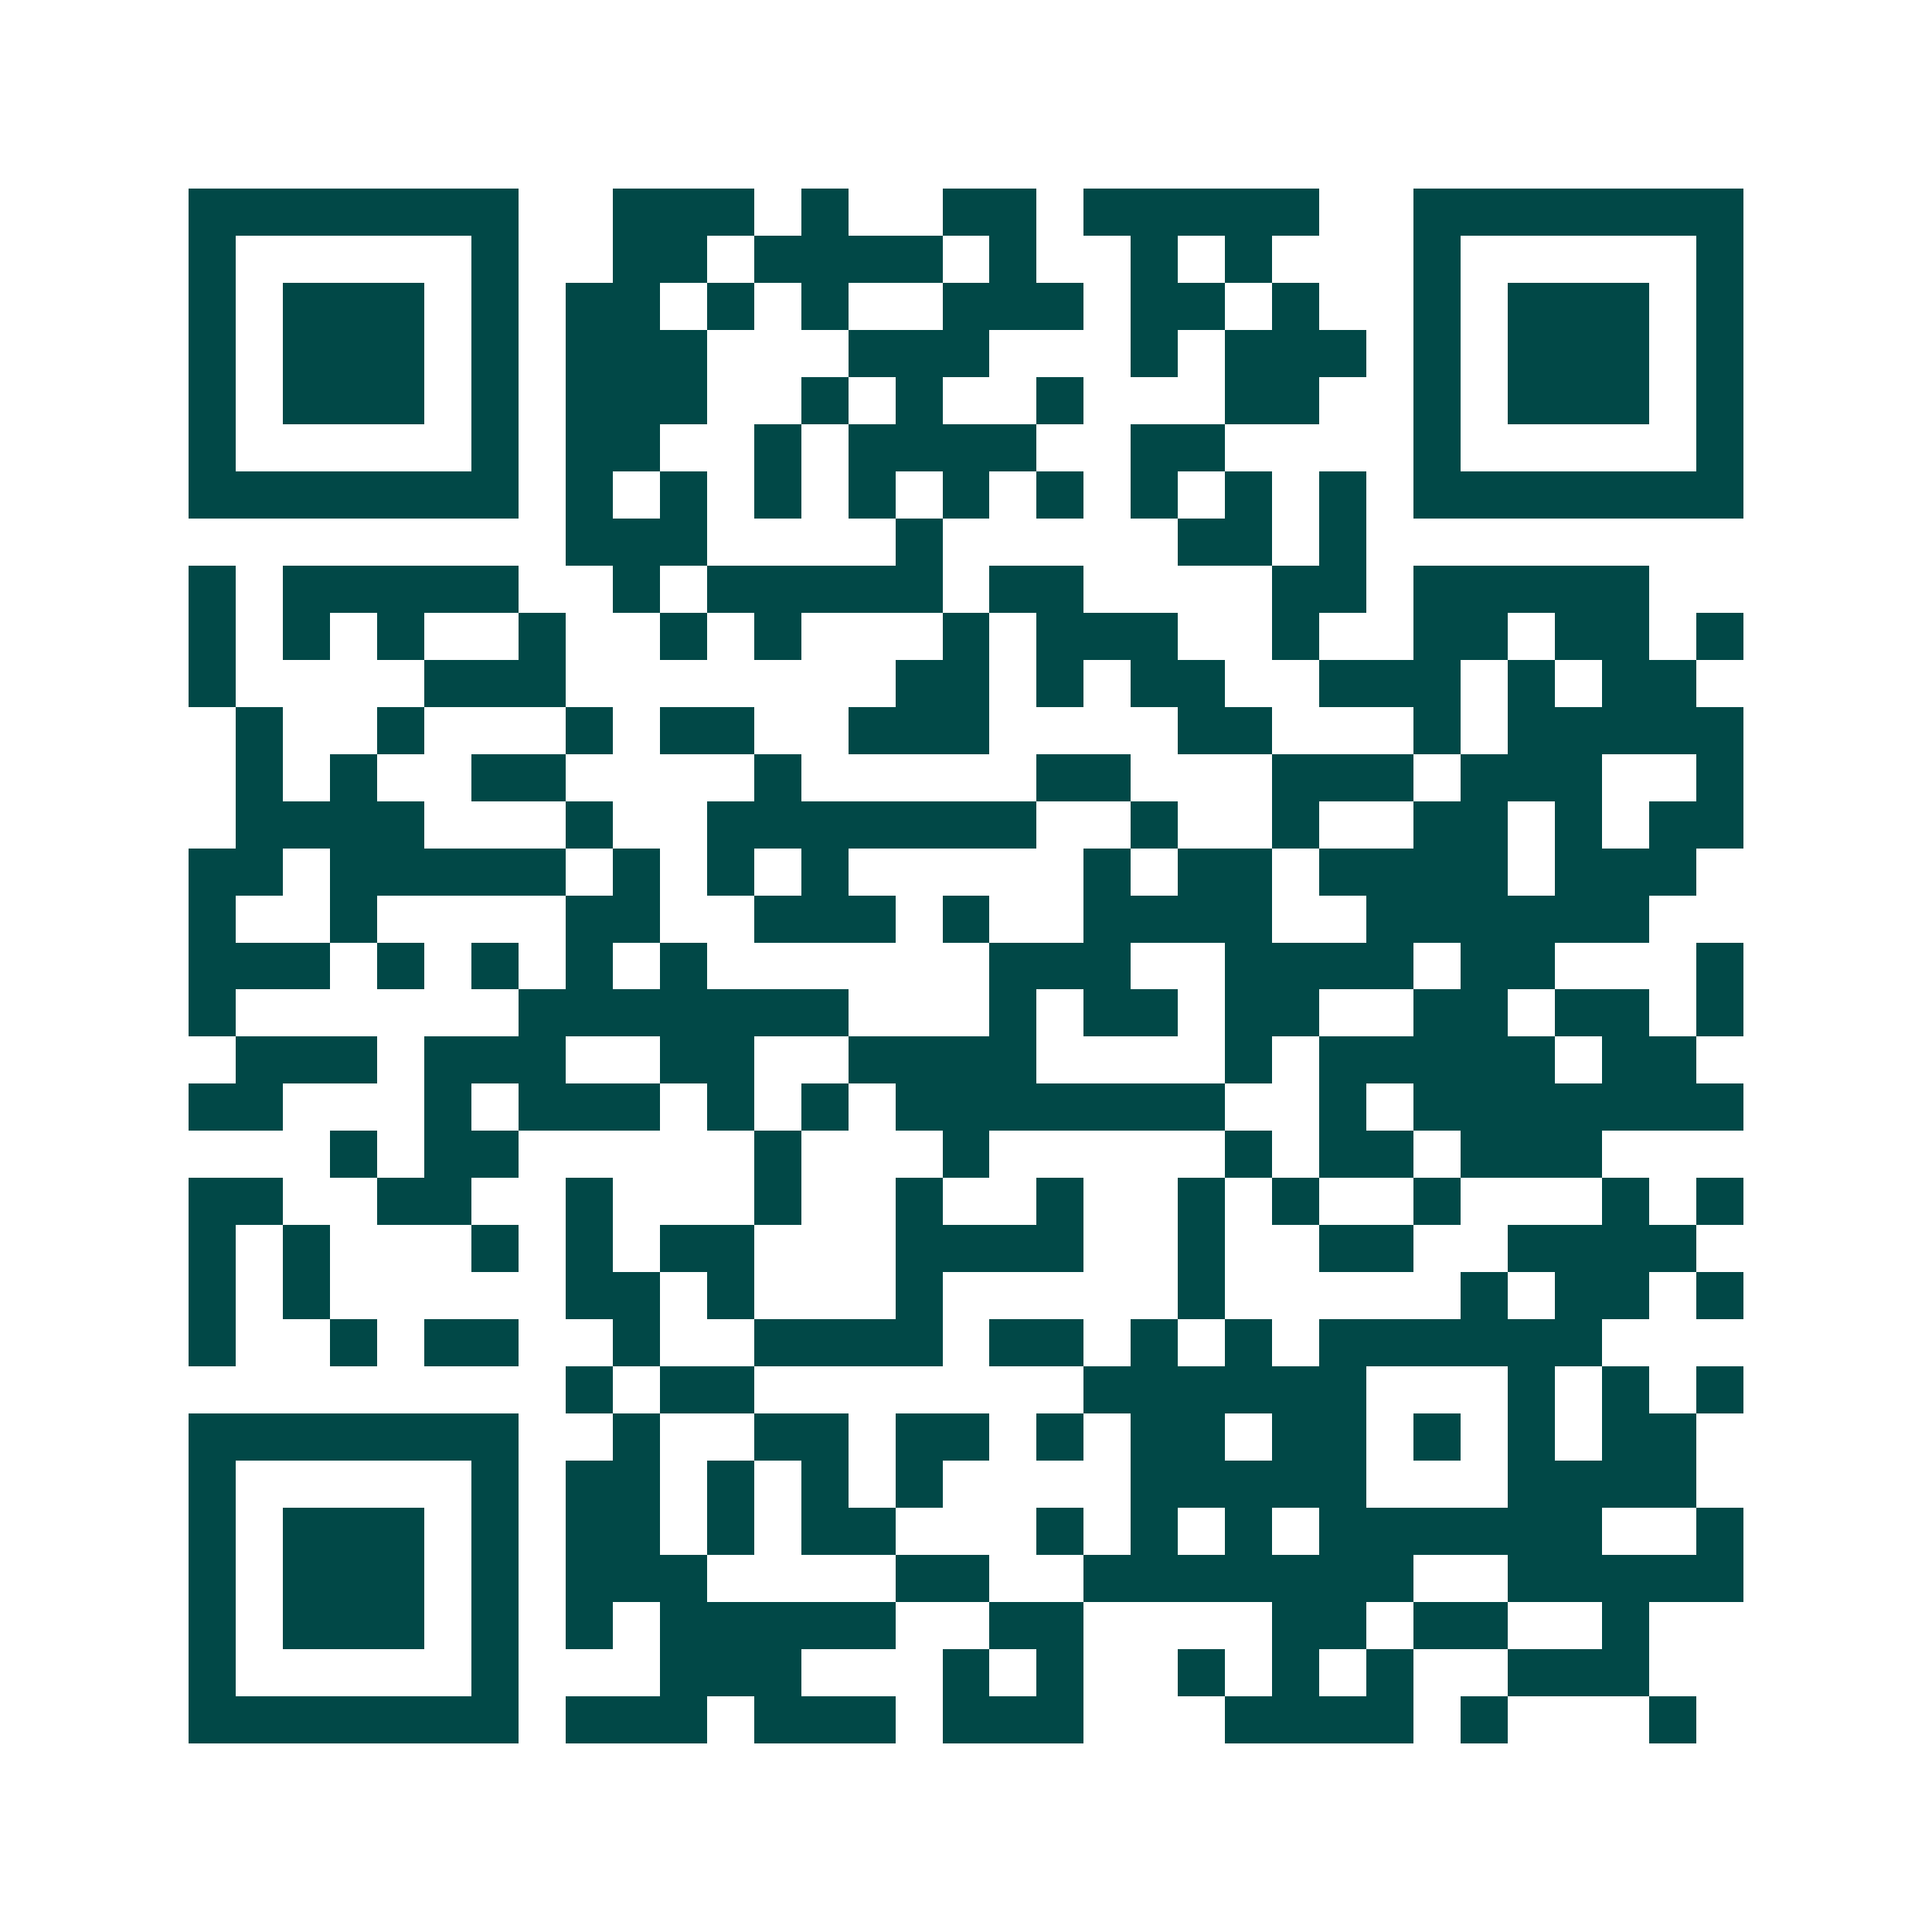 <svg xmlns="http://www.w3.org/2000/svg" width="200" height="200" viewBox="0 0 41 41" shape-rendering="crispEdges"><path fill="#ffffff" d="M0 0h41v41H0z"/><path stroke="#014847" d="M4 4.5h7m2 0h3m1 0h1m2 0h2m1 0h5m2 0h7M4 5.5h1m5 0h1m2 0h2m1 0h4m1 0h1m2 0h1m1 0h1m3 0h1m5 0h1M4 6.5h1m1 0h3m1 0h1m1 0h2m1 0h1m1 0h1m2 0h3m1 0h2m1 0h1m2 0h1m1 0h3m1 0h1M4 7.5h1m1 0h3m1 0h1m1 0h3m3 0h3m3 0h1m1 0h3m1 0h1m1 0h3m1 0h1M4 8.5h1m1 0h3m1 0h1m1 0h3m2 0h1m1 0h1m2 0h1m3 0h2m2 0h1m1 0h3m1 0h1M4 9.5h1m5 0h1m1 0h2m2 0h1m1 0h4m2 0h2m4 0h1m5 0h1M4 10.5h7m1 0h1m1 0h1m1 0h1m1 0h1m1 0h1m1 0h1m1 0h1m1 0h1m1 0h1m1 0h7M12 11.5h3m4 0h1m5 0h2m1 0h1M4 12.5h1m1 0h5m2 0h1m1 0h5m1 0h2m4 0h2m1 0h5M4 13.5h1m1 0h1m1 0h1m2 0h1m2 0h1m1 0h1m3 0h1m1 0h3m2 0h1m2 0h2m1 0h2m1 0h1M4 14.5h1m4 0h3m7 0h2m1 0h1m1 0h2m2 0h3m1 0h1m1 0h2M5 15.5h1m2 0h1m3 0h1m1 0h2m2 0h3m4 0h2m3 0h1m1 0h5M5 16.5h1m1 0h1m2 0h2m4 0h1m5 0h2m3 0h3m1 0h3m2 0h1M5 17.5h4m3 0h1m2 0h7m2 0h1m2 0h1m2 0h2m1 0h1m1 0h2M4 18.5h2m1 0h5m1 0h1m1 0h1m1 0h1m5 0h1m1 0h2m1 0h4m1 0h3M4 19.5h1m2 0h1m4 0h2m2 0h3m1 0h1m2 0h4m2 0h6M4 20.5h3m1 0h1m1 0h1m1 0h1m1 0h1m6 0h3m2 0h4m1 0h2m3 0h1M4 21.5h1m6 0h7m3 0h1m1 0h2m1 0h2m2 0h2m1 0h2m1 0h1M5 22.5h3m1 0h3m2 0h2m2 0h4m4 0h1m1 0h5m1 0h2M4 23.5h2m3 0h1m1 0h3m1 0h1m1 0h1m1 0h7m2 0h1m1 0h7M7 24.5h1m1 0h2m5 0h1m3 0h1m5 0h1m1 0h2m1 0h3M4 25.5h2m2 0h2m2 0h1m3 0h1m2 0h1m2 0h1m2 0h1m1 0h1m2 0h1m3 0h1m1 0h1M4 26.5h1m1 0h1m3 0h1m1 0h1m1 0h2m3 0h4m2 0h1m2 0h2m2 0h4M4 27.5h1m1 0h1m5 0h2m1 0h1m3 0h1m5 0h1m5 0h1m1 0h2m1 0h1M4 28.5h1m2 0h1m1 0h2m2 0h1m2 0h4m1 0h2m1 0h1m1 0h1m1 0h6M12 29.5h1m1 0h2m7 0h6m3 0h1m1 0h1m1 0h1M4 30.5h7m2 0h1m2 0h2m1 0h2m1 0h1m1 0h2m1 0h2m1 0h1m1 0h1m1 0h2M4 31.5h1m5 0h1m1 0h2m1 0h1m1 0h1m1 0h1m4 0h5m3 0h4M4 32.5h1m1 0h3m1 0h1m1 0h2m1 0h1m1 0h2m3 0h1m1 0h1m1 0h1m1 0h6m2 0h1M4 33.5h1m1 0h3m1 0h1m1 0h3m4 0h2m2 0h7m2 0h5M4 34.5h1m1 0h3m1 0h1m1 0h1m1 0h5m2 0h2m4 0h2m1 0h2m2 0h1M4 35.5h1m5 0h1m3 0h3m3 0h1m1 0h1m2 0h1m1 0h1m1 0h1m2 0h3M4 36.5h7m1 0h3m1 0h3m1 0h3m3 0h4m1 0h1m3 0h1"/></svg>
